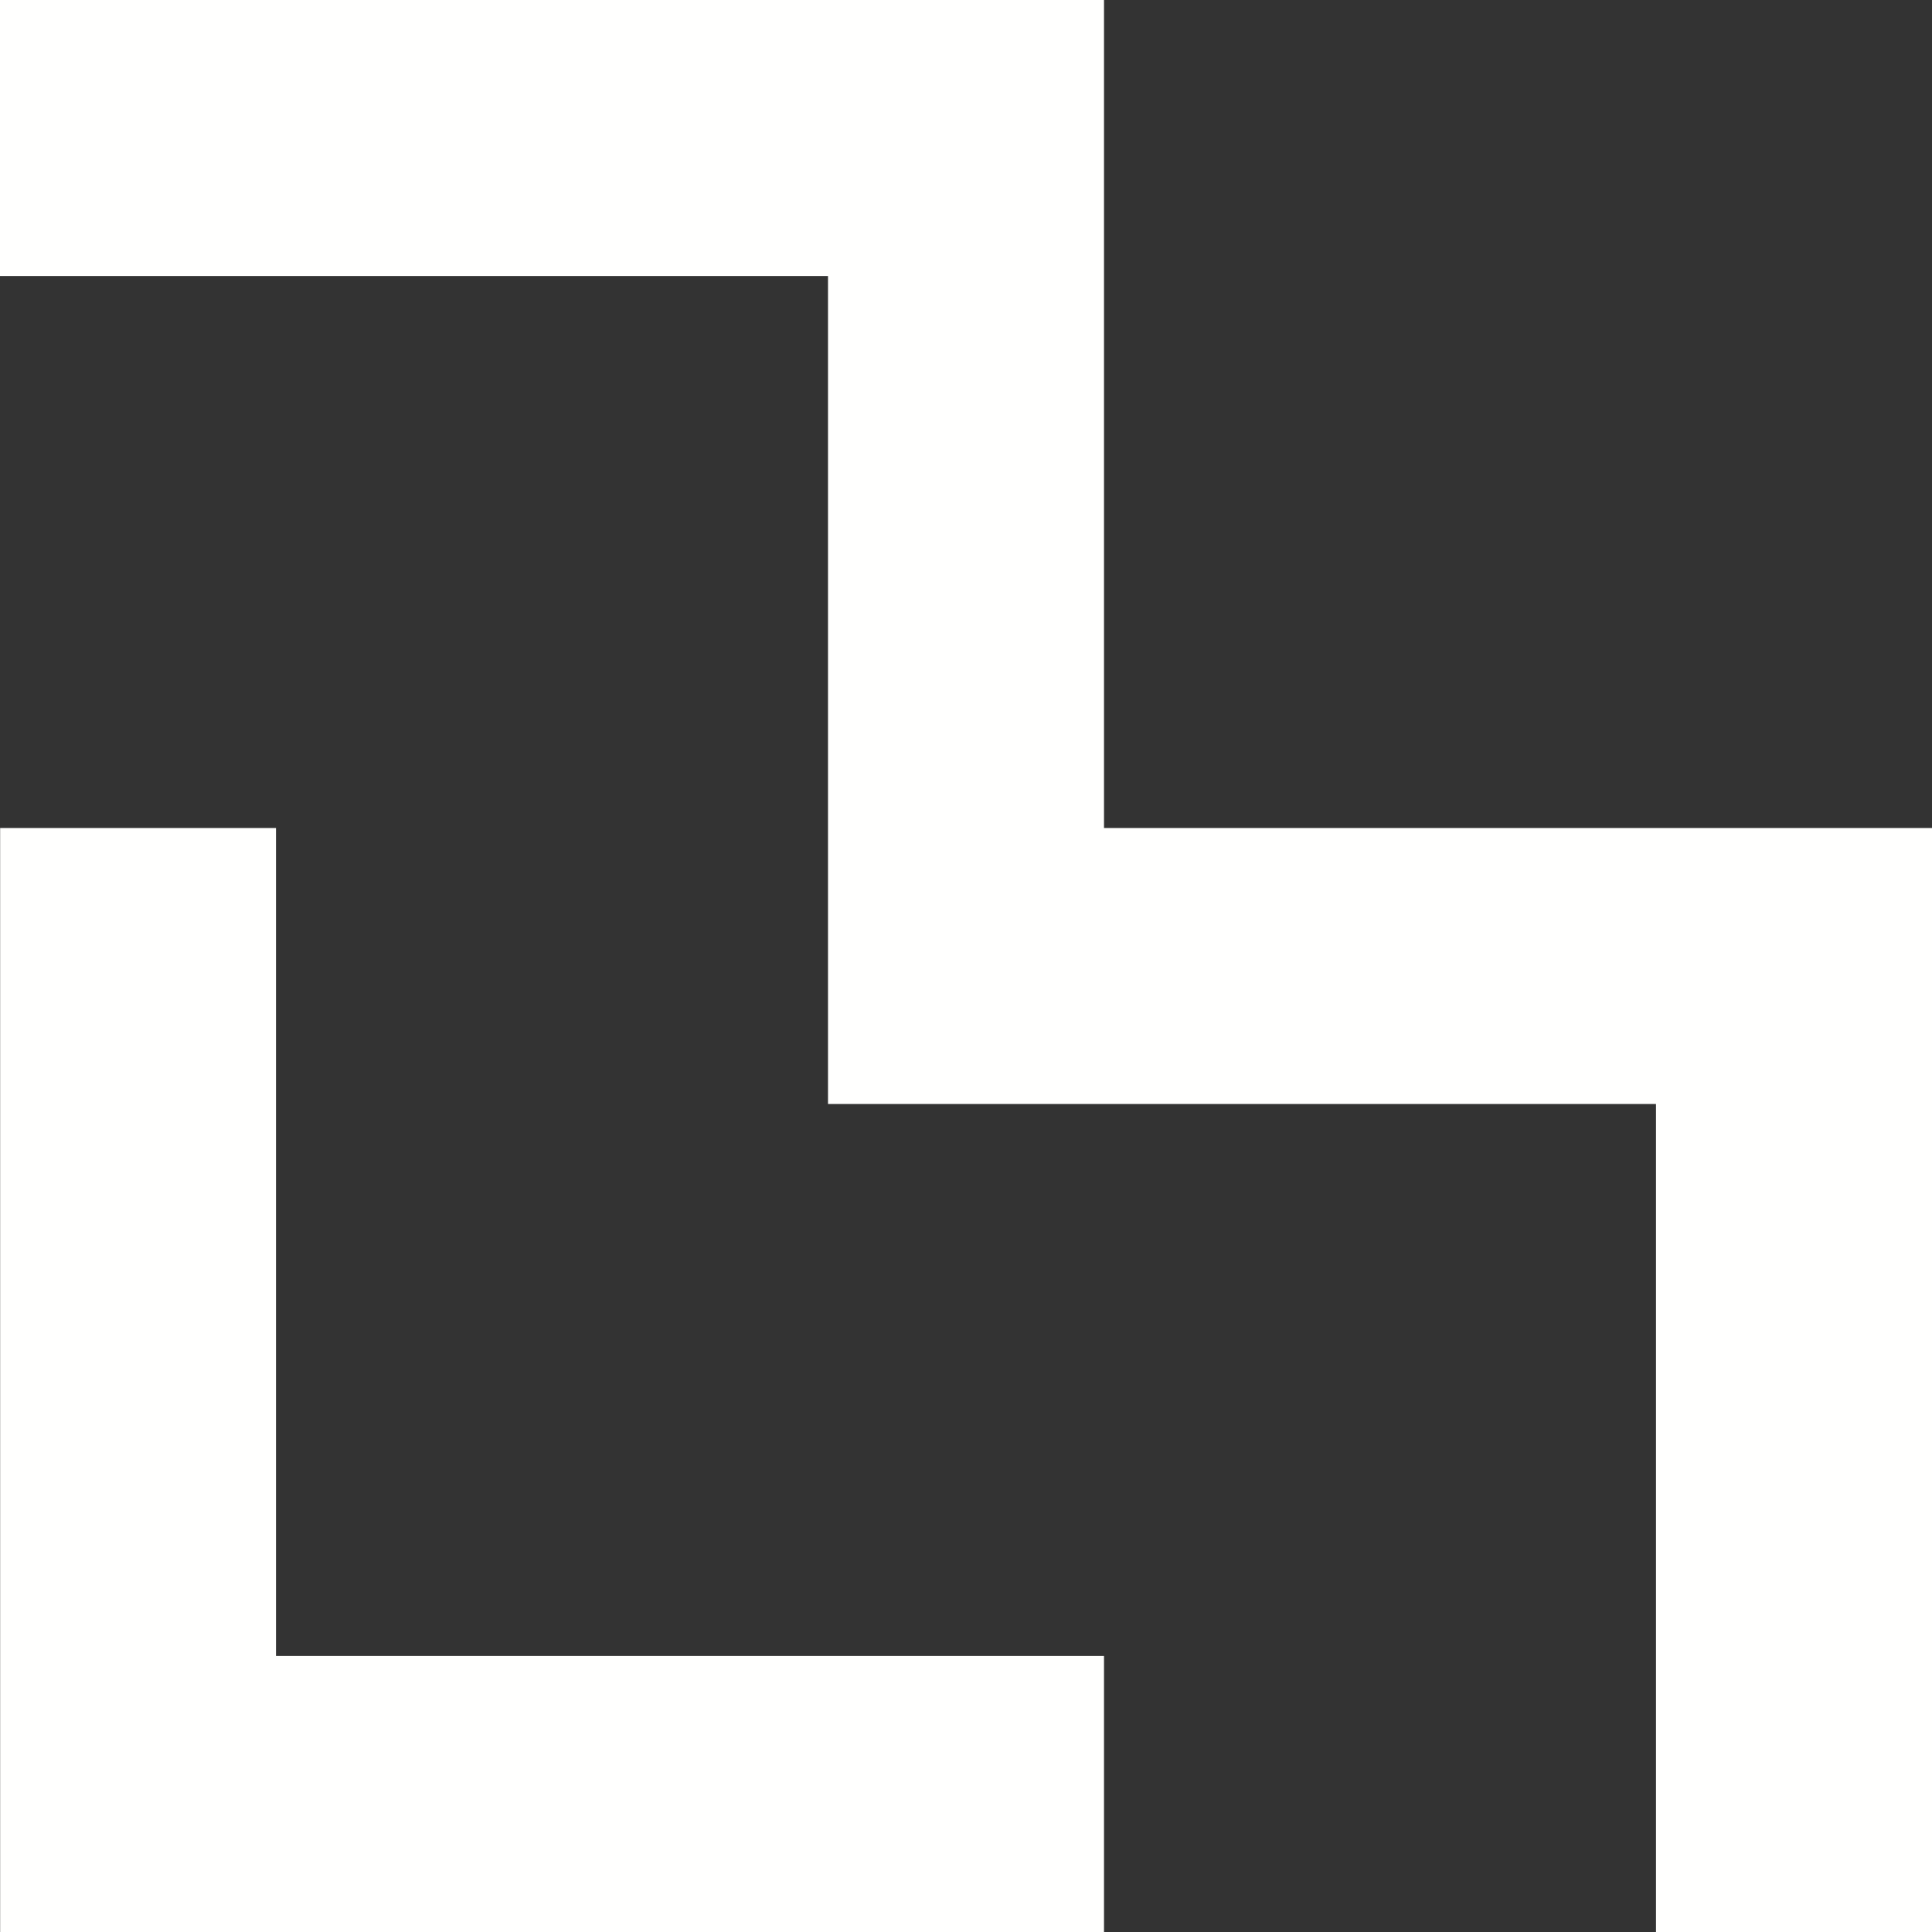 <?xml version="1.0" encoding="UTF-8"?>
<svg width="28px" height="28px" viewBox="0 0 28 28" version="1.1" xmlns="http://www.w3.org/2000/svg" xmlns:xlink="http://www.w3.org/1999/xlink">
    <rect x="0" y="0" width="28" height="28" fill="#333333" stroke="none"/>
    <!-- Generator: Sketch 52.6 (67491) - http://www.bohemiancoding.com/sketch -->
    <title>Fill 3</title>
    <desc>Created with Sketch.</desc>
    <g id="App" stroke="none" stroke-width="1" fill="none" fill-rule="evenodd">
        <g id="04-Map" transform="translate(-160, -856)" fill="#FFFFFE">
            <path d="M160.002,868 L160.002,884 L176,884 L176,880 L164,880 L164,868 L160.002,868 Z M184,884 L184,872 L172,872 L172,860 L160,860 L160,856 L176,856 L176,868 L188,868 L188,884 L184,884 Z" id="Fill-3"></path>
        </g>
    </g>
</svg>